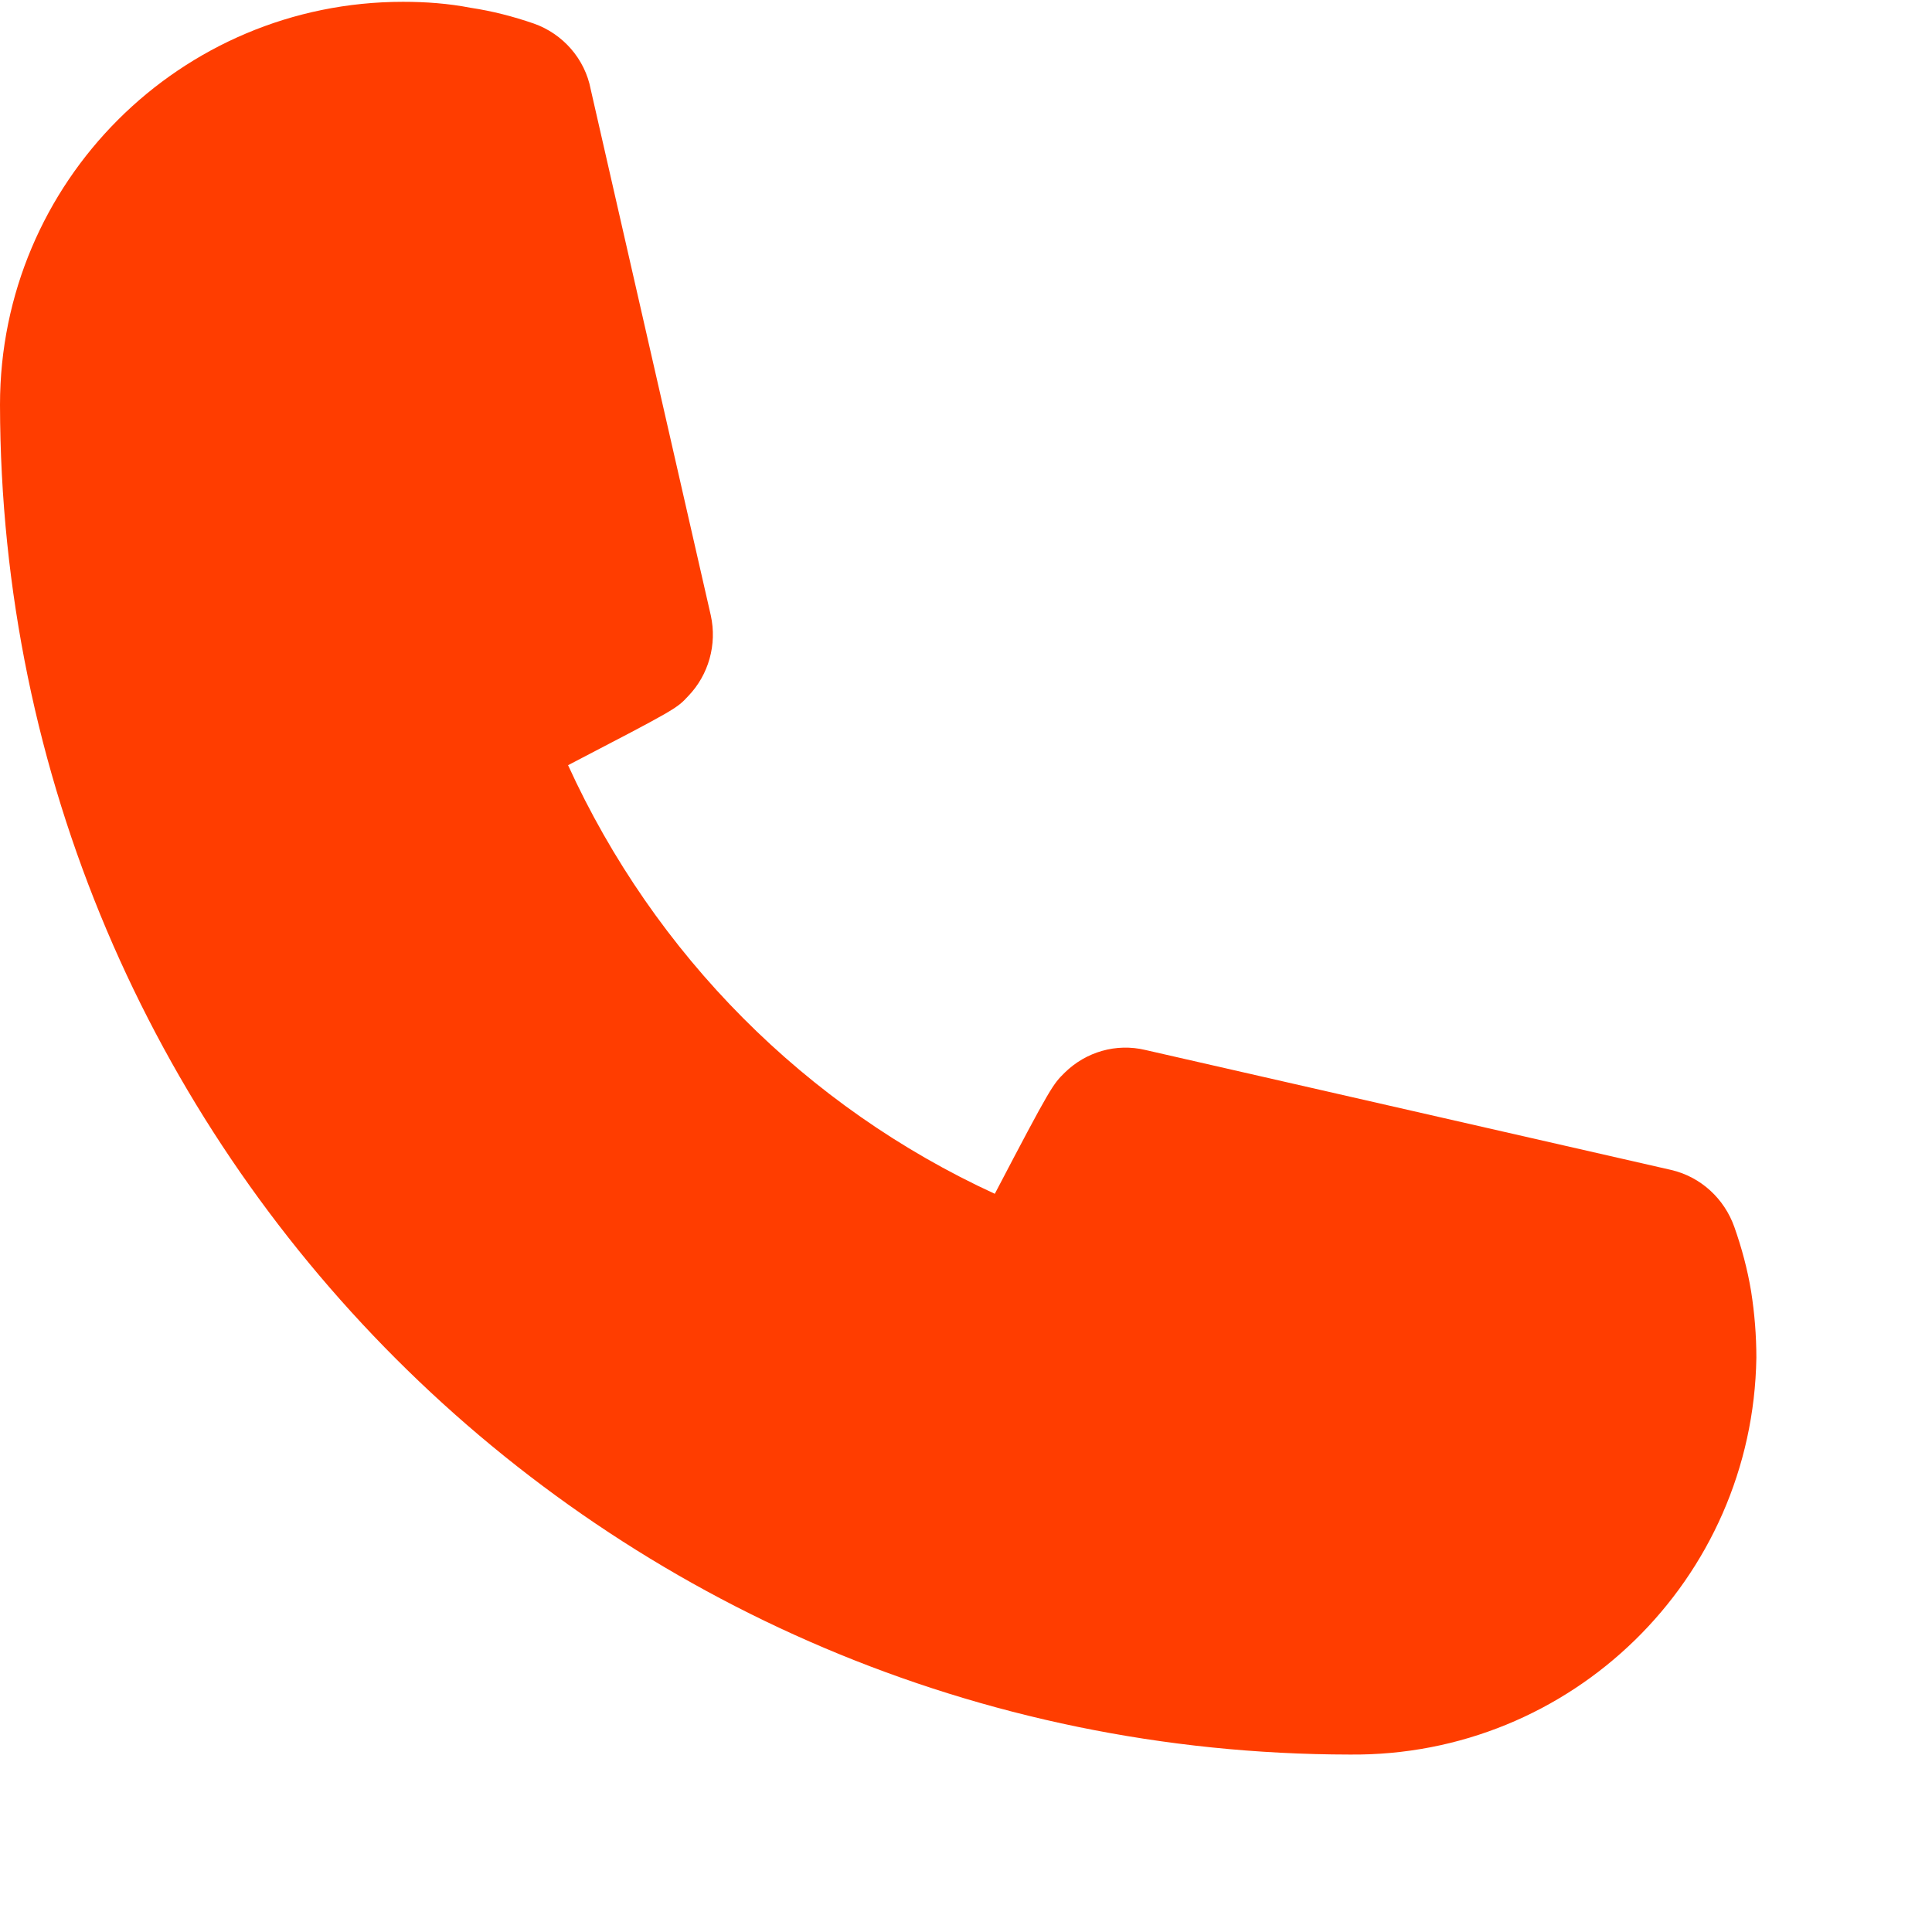 <?xml version="1.0" encoding="UTF-8"?>
<svg xmlns="http://www.w3.org/2000/svg" xmlns:xlink="http://www.w3.org/1999/xlink" width="30px" height="30px" viewBox="0 0 33 33" version="1.1">
<g id="surface1">
<path style=" stroke:none;fill-rule:nonzero;fill:rgb(100%,23.922%,0%);fill-opacity:1;" d="M 23.051 29.969 C 10.328 29.953 0.02 19.641 0 6.914 C 0 3.109 3.082 0.031 6.883 0.031 C 7.273 0.031 7.656 0.059 8.039 0.133 C 8.406 0.188 8.766 0.281 9.117 0.402 C 9.617 0.578 9.992 1.008 10.09 1.527 L 12.141 10.512 C 12.25 11.008 12.105 11.527 11.754 11.891 C 11.559 12.102 11.543 12.113 9.703 13.07 C 11.18 16.305 13.762 18.906 16.992 20.391 C 17.965 18.531 17.984 18.523 18.188 18.32 C 18.551 17.965 19.066 17.816 19.562 17.934 L 28.547 19.984 C 29.051 20.102 29.453 20.473 29.625 20.961 C 29.75 21.316 29.848 21.68 29.91 22.055 C 29.969 22.43 30 22.809 30 23.191 C 29.941 26.977 26.844 30.008 23.051 29.969 Z M 23.051 29.969 "/>
</g>
</svg>
